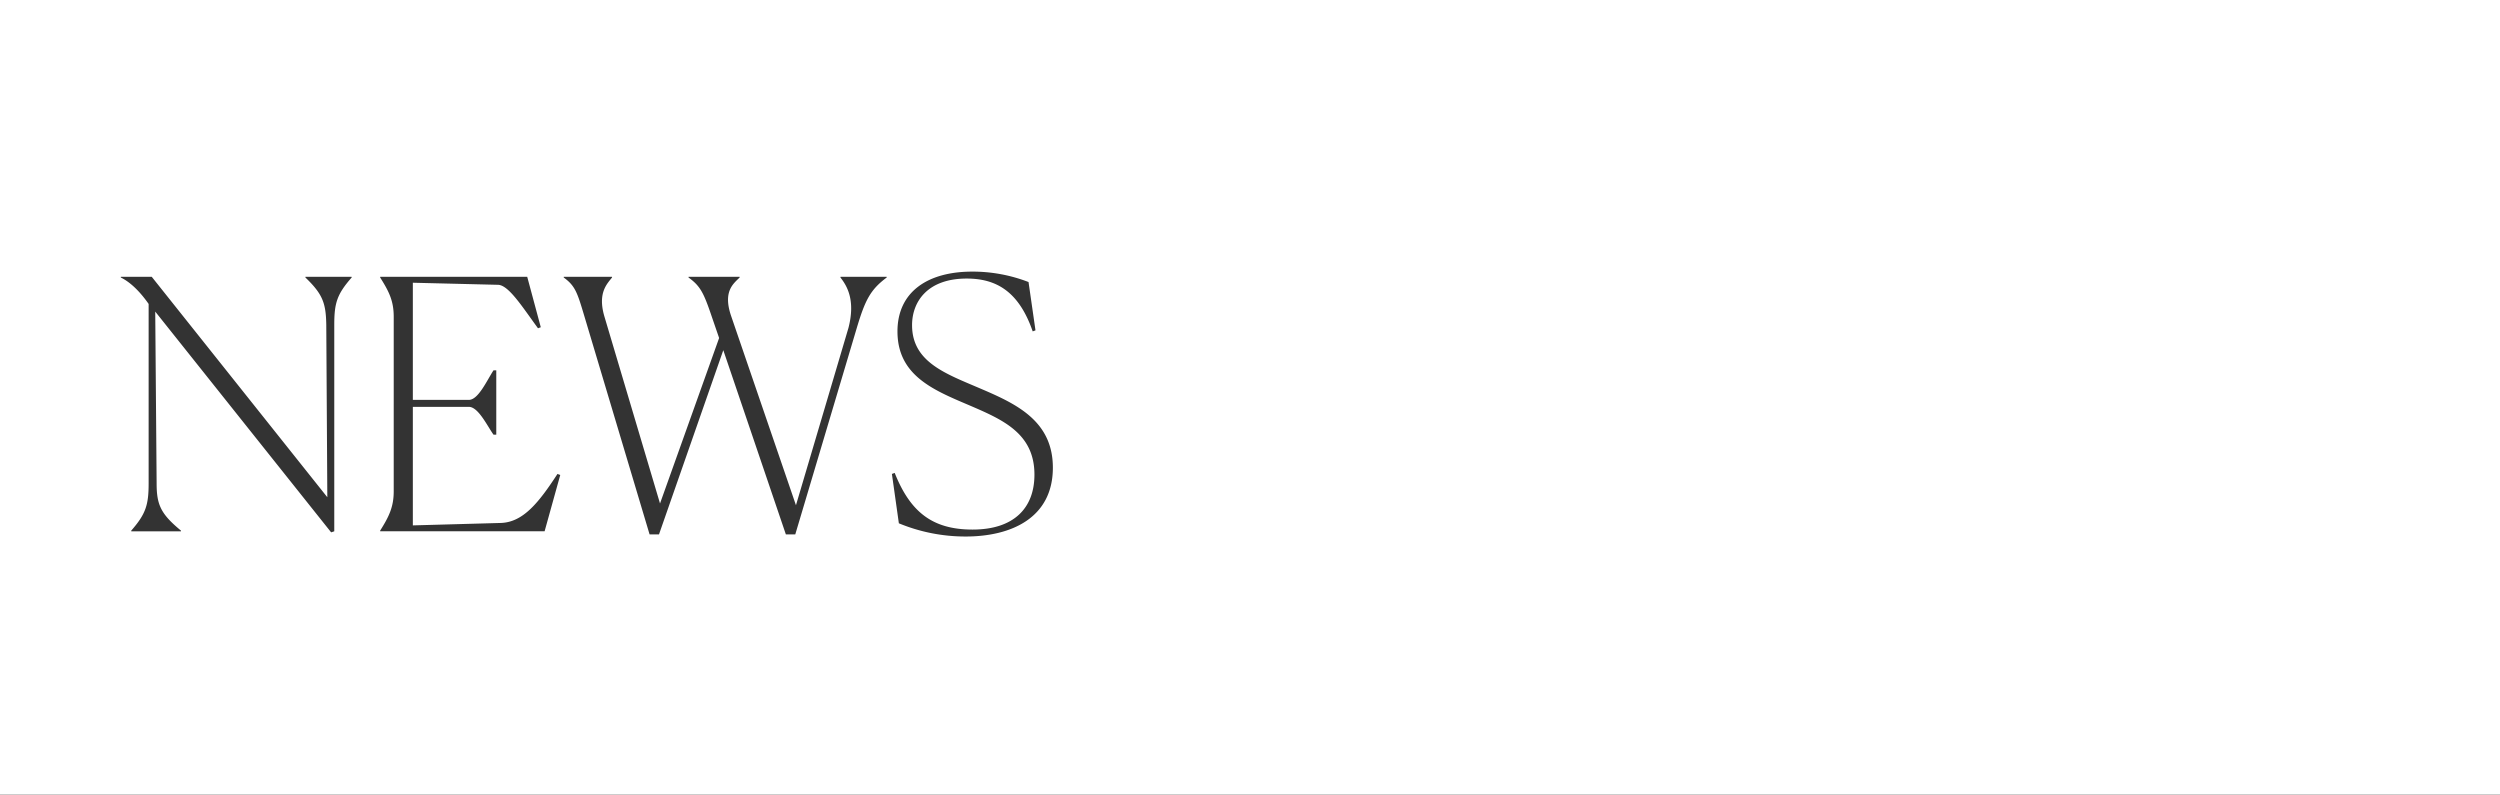 <svg xmlns="http://www.w3.org/2000/svg" xmlns:xlink="http://www.w3.org/1999/xlink" width="1366" height="434.146" viewBox="0 0 1366 434.146"><rect x="0" y="0" width="1366" height="434.146" fill="#333333" stroke="none"/><defs><clipPath id="a"><rect width="1366" height="434.146" fill="none"/></clipPath></defs><g transform="translate(0 -3)"><g transform="translate(0 3)" clip-path="url(#a)"><path d="M0,434.146H1366V0H0Zm192.145-282.51c-7.978,9.118-9.5,13.867-9.5,25.834V290.3l-1.71.571L84.819,170.252l.76,93.839c0,11.777,2.279,16.715,13.3,25.834v.379H71.712v-.379c7.978-9.119,9.5-14.057,9.5-25.834V166.073c-4.369-6.269-9.688-11.777-15.2-14.437v-.38H82.92l95.927,120.433-.569-94.219c-.191-11.777-1.9-16.716-11.4-25.834v-.38h25.265ZM297.571,290.3h-89.85v-.379c4.939-7.789,7.408-13.107,7.408-21.466V173.1c0-8.549-2.469-13.677-7.408-21.465v-.38h80.352l7.408,27.544-1.519.57c-8.739-11.968-15.957-23.364-21.656-23.745l-46.729-1.139V218.5H256.16c5.129,0,9.688-10.258,13.487-16.146h1.52V237.5h-1.52c-3.609-5.129-8.358-15.2-13.487-15.2H225.577v64.775l48.059-1.329c12.158-.381,20.705-11.018,30.963-26.784l1.52.569ZM484.488,151.636c-8.928,6.649-11.777,12.347-16.336,27.543L434.53,292.013H429.4L395.209,191.338,360.066,292.013h-5.128L319.226,172.531c-3.8-12.727-4.939-16.336-11.208-20.9v-.38h26.4v.38c-2.659,3.419-7.978,8.358-4.179,21.276l30.393,102.2,32.293-90.419-4.179-12.158c-4.37-12.917-6.269-16.336-12.538-20.9v-.38h27.924v.38c-3.419,3.419-9.307,7.6-4.558,21.276L434.91,276.058l28.682-96.879c3.99-15.386-.949-23.173-4.368-27.543v-.38h25.264Zm43.12,141.518a95.243,95.243,0,0,1-36.472-7.219l-3.8-26.973,1.52-.57c8.548,21.465,20.705,30.963,42.551,30.963,22.6,0,33.811-11.777,33.811-30.014,0-22.794-17.665-30.2-36.281-38.181-19.185-8.168-38.561-16.147-38.561-40.08,0-21.466,16.336-32.673,40.84-32.673a84.714,84.714,0,0,1,30.774,5.7l3.8,26.4-1.52.571c-7.788-22.606-20.705-28.874-36.092-28.874-21.275,0-29.823,12.537-29.823,25.454,0,20.326,18.615,26.594,37.611,34.762,19.566,8.359,39.322,17.666,39.322,43.121,0,27.353-22.606,37.611-47.68,37.611" fill="#fff"/></g></g></svg>
